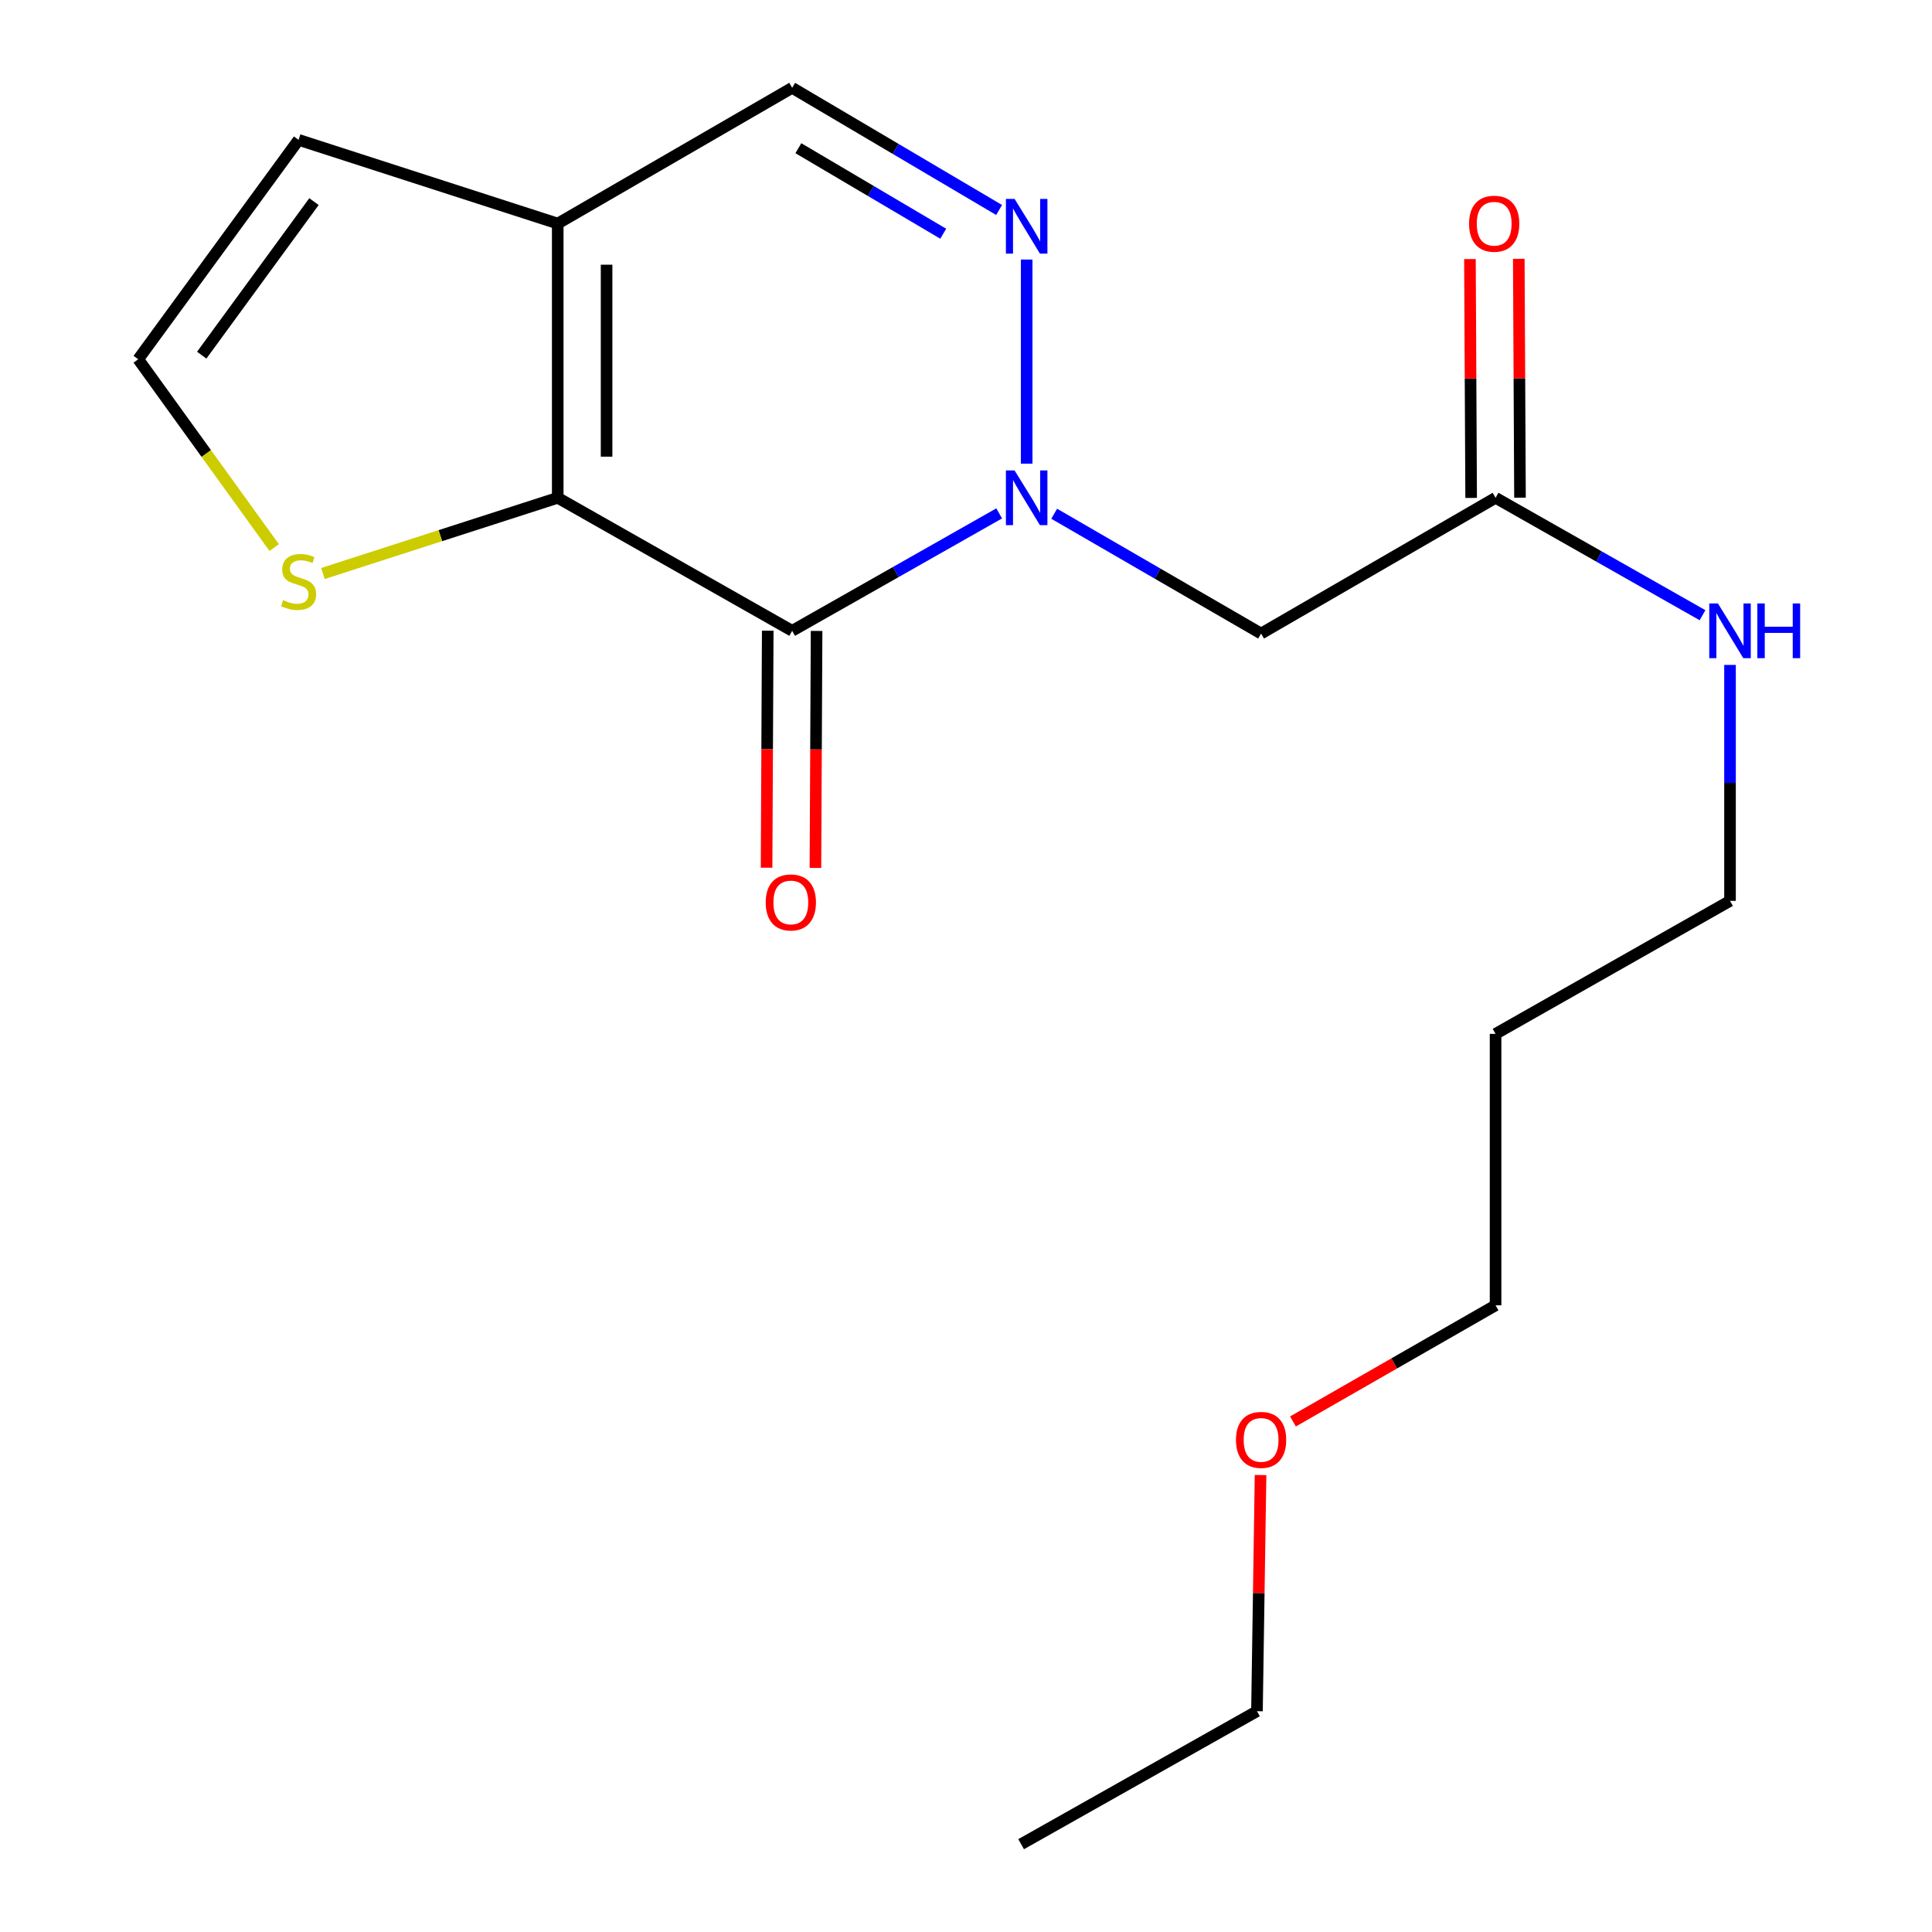 <?xml version='1.0' encoding='iso-8859-1'?>
<svg version='1.1' baseProfile='full'
              xmlns='http://www.w3.org/2000/svg'
                      xmlns:rdkit='http://www.rdkit.org/xml'
                      xmlns:xlink='http://www.w3.org/1999/xlink'
                  xml:space='preserve'
width='1000px' height='1000px' viewBox='0 0 1000 1000'>
<!-- END OF HEADER -->
<rect style='opacity:1.0;fill:#FFFFFF;stroke:none' width='1000' height='1000' x='0' y='0'> </rect>
<path class='bond-0' d='M 517.172,265.732 L 463.596,296.119' style='fill:none;fill-rule:evenodd;stroke:#0000FF;stroke-width:6px;stroke-linecap:butt;stroke-linejoin:miter;stroke-opacity:1' />
<path class='bond-0' d='M 463.596,296.119 L 410.02,326.506' style='fill:none;fill-rule:evenodd;stroke:#000000;stroke-width:6px;stroke-linecap:butt;stroke-linejoin:miter;stroke-opacity:1' />
<path class='bond-2' d='M 531.4,239.988 L 531.4,134.34' style='fill:none;fill-rule:evenodd;stroke:#0000FF;stroke-width:6px;stroke-linecap:butt;stroke-linejoin:miter;stroke-opacity:1' />
<path class='bond-4' d='M 545.645,265.911 L 599.192,296.918' style='fill:none;fill-rule:evenodd;stroke:#0000FF;stroke-width:6px;stroke-linecap:butt;stroke-linejoin:miter;stroke-opacity:1' />
<path class='bond-4' d='M 599.192,296.918 L 652.738,327.925' style='fill:none;fill-rule:evenodd;stroke:#000000;stroke-width:6px;stroke-linecap:butt;stroke-linejoin:miter;stroke-opacity:1' />
<path class='bond-1' d='M 410.02,326.506 L 288.683,257.662' style='fill:none;fill-rule:evenodd;stroke:#000000;stroke-width:6px;stroke-linecap:butt;stroke-linejoin:miter;stroke-opacity:1' />
<path class='bond-9' d='M 397.378,326.444 L 397.078,387.784' style='fill:none;fill-rule:evenodd;stroke:#000000;stroke-width:6px;stroke-linecap:butt;stroke-linejoin:miter;stroke-opacity:1' />
<path class='bond-9' d='M 397.078,387.784 L 396.777,449.123' style='fill:none;fill-rule:evenodd;stroke:#FF0000;stroke-width:6px;stroke-linecap:butt;stroke-linejoin:miter;stroke-opacity:1' />
<path class='bond-9' d='M 422.662,326.568 L 422.362,387.907' style='fill:none;fill-rule:evenodd;stroke:#000000;stroke-width:6px;stroke-linecap:butt;stroke-linejoin:miter;stroke-opacity:1' />
<path class='bond-9' d='M 422.362,387.907 L 422.062,449.247' style='fill:none;fill-rule:evenodd;stroke:#FF0000;stroke-width:6px;stroke-linecap:butt;stroke-linejoin:miter;stroke-opacity:1' />
<path class='bond-6' d='M 288.683,257.662 L 227.917,277.255' style='fill:none;fill-rule:evenodd;stroke:#000000;stroke-width:6px;stroke-linecap:butt;stroke-linejoin:miter;stroke-opacity:1' />
<path class='bond-6' d='M 227.917,277.255 L 167.152,296.849' style='fill:none;fill-rule:evenodd;stroke:#CCCC00;stroke-width:6px;stroke-linecap:butt;stroke-linejoin:miter;stroke-opacity:1' />
<path class='bond-19' d='M 288.683,257.662 L 288.683,115.717' style='fill:none;fill-rule:evenodd;stroke:#000000;stroke-width:6px;stroke-linecap:butt;stroke-linejoin:miter;stroke-opacity:1' />
<path class='bond-19' d='M 313.967,236.37 L 313.967,137.009' style='fill:none;fill-rule:evenodd;stroke:#000000;stroke-width:6px;stroke-linecap:butt;stroke-linejoin:miter;stroke-opacity:1' />
<path class='bond-5' d='M 517.136,108.688 L 463.578,77.071' style='fill:none;fill-rule:evenodd;stroke:#0000FF;stroke-width:6px;stroke-linecap:butt;stroke-linejoin:miter;stroke-opacity:1' />
<path class='bond-5' d='M 463.578,77.071 L 410.02,45.455' style='fill:none;fill-rule:evenodd;stroke:#000000;stroke-width:6px;stroke-linecap:butt;stroke-linejoin:miter;stroke-opacity:1' />
<path class='bond-5' d='M 488.215,120.976 L 450.725,98.845' style='fill:none;fill-rule:evenodd;stroke:#0000FF;stroke-width:6px;stroke-linecap:butt;stroke-linejoin:miter;stroke-opacity:1' />
<path class='bond-5' d='M 450.725,98.845 L 413.234,76.713' style='fill:none;fill-rule:evenodd;stroke:#000000;stroke-width:6px;stroke-linecap:butt;stroke-linejoin:miter;stroke-opacity:1' />
<path class='bond-3' d='M 288.683,115.717 L 410.02,45.455' style='fill:none;fill-rule:evenodd;stroke:#000000;stroke-width:6px;stroke-linecap:butt;stroke-linejoin:miter;stroke-opacity:1' />
<path class='bond-10' d='M 288.683,115.717 L 154.548,72.397' style='fill:none;fill-rule:evenodd;stroke:#000000;stroke-width:6px;stroke-linecap:butt;stroke-linejoin:miter;stroke-opacity:1' />
<path class='bond-7' d='M 652.738,327.925 L 774.103,257.662' style='fill:none;fill-rule:evenodd;stroke:#000000;stroke-width:6px;stroke-linecap:butt;stroke-linejoin:miter;stroke-opacity:1' />
<path class='bond-8' d='M 141.924,283.427 L 106.734,234.69' style='fill:none;fill-rule:evenodd;stroke:#CCCC00;stroke-width:6px;stroke-linecap:butt;stroke-linejoin:miter;stroke-opacity:1' />
<path class='bond-8' d='M 106.734,234.69 L 71.545,185.952' style='fill:none;fill-rule:evenodd;stroke:#000000;stroke-width:6px;stroke-linecap:butt;stroke-linejoin:miter;stroke-opacity:1' />
<path class='bond-11' d='M 786.746,257.598 L 786.434,195.78' style='fill:none;fill-rule:evenodd;stroke:#000000;stroke-width:6px;stroke-linecap:butt;stroke-linejoin:miter;stroke-opacity:1' />
<path class='bond-11' d='M 786.434,195.78 L 786.122,133.962' style='fill:none;fill-rule:evenodd;stroke:#FF0000;stroke-width:6px;stroke-linecap:butt;stroke-linejoin:miter;stroke-opacity:1' />
<path class='bond-11' d='M 761.461,257.726 L 761.149,195.908' style='fill:none;fill-rule:evenodd;stroke:#000000;stroke-width:6px;stroke-linecap:butt;stroke-linejoin:miter;stroke-opacity:1' />
<path class='bond-11' d='M 761.149,195.908 L 760.837,134.09' style='fill:none;fill-rule:evenodd;stroke:#FF0000;stroke-width:6px;stroke-linecap:butt;stroke-linejoin:miter;stroke-opacity:1' />
<path class='bond-12' d='M 774.103,257.662 L 827.665,288.048' style='fill:none;fill-rule:evenodd;stroke:#000000;stroke-width:6px;stroke-linecap:butt;stroke-linejoin:miter;stroke-opacity:1' />
<path class='bond-12' d='M 827.665,288.048 L 881.227,318.434' style='fill:none;fill-rule:evenodd;stroke:#0000FF;stroke-width:6px;stroke-linecap:butt;stroke-linejoin:miter;stroke-opacity:1' />
<path class='bond-20' d='M 71.545,185.952 L 154.548,72.397' style='fill:none;fill-rule:evenodd;stroke:#000000;stroke-width:6px;stroke-linecap:butt;stroke-linejoin:miter;stroke-opacity:1' />
<path class='bond-20' d='M 104.408,183.84 L 162.511,104.351' style='fill:none;fill-rule:evenodd;stroke:#000000;stroke-width:6px;stroke-linecap:butt;stroke-linejoin:miter;stroke-opacity:1' />
<path class='bond-15' d='M 895.455,344.161 L 895.455,405.224' style='fill:none;fill-rule:evenodd;stroke:#0000FF;stroke-width:6px;stroke-linecap:butt;stroke-linejoin:miter;stroke-opacity:1' />
<path class='bond-15' d='M 895.455,405.224 L 895.455,466.287' style='fill:none;fill-rule:evenodd;stroke:#000000;stroke-width:6px;stroke-linecap:butt;stroke-linejoin:miter;stroke-opacity:1' />
<path class='bond-13' d='M 774.103,535.131 L 895.455,466.287' style='fill:none;fill-rule:evenodd;stroke:#000000;stroke-width:6px;stroke-linecap:butt;stroke-linejoin:miter;stroke-opacity:1' />
<path class='bond-16' d='M 774.103,535.131 L 774.103,675.629' style='fill:none;fill-rule:evenodd;stroke:#000000;stroke-width:6px;stroke-linecap:butt;stroke-linejoin:miter;stroke-opacity:1' />
<path class='bond-14' d='M 669.235,735.746 L 721.669,705.688' style='fill:none;fill-rule:evenodd;stroke:#FF0000;stroke-width:6px;stroke-linecap:butt;stroke-linejoin:miter;stroke-opacity:1' />
<path class='bond-14' d='M 721.669,705.688 L 774.103,675.629' style='fill:none;fill-rule:evenodd;stroke:#000000;stroke-width:6px;stroke-linecap:butt;stroke-linejoin:miter;stroke-opacity:1' />
<path class='bond-17' d='M 652.46,763.477 L 651.531,824.596' style='fill:none;fill-rule:evenodd;stroke:#FF0000;stroke-width:6px;stroke-linecap:butt;stroke-linejoin:miter;stroke-opacity:1' />
<path class='bond-17' d='M 651.531,824.596 L 650.603,885.715' style='fill:none;fill-rule:evenodd;stroke:#000000;stroke-width:6px;stroke-linecap:butt;stroke-linejoin:miter;stroke-opacity:1' />
<path class='bond-18' d='M 650.603,885.715 L 528.535,954.545' style='fill:none;fill-rule:evenodd;stroke:#000000;stroke-width:6px;stroke-linecap:butt;stroke-linejoin:miter;stroke-opacity:1' />
<path  class='atom-0' d='M 525.14 243.502
L 534.42 258.502
Q 535.34 259.982, 536.82 262.662
Q 538.3 265.342, 538.38 265.502
L 538.38 243.502
L 542.14 243.502
L 542.14 271.822
L 538.26 271.822
L 528.3 255.422
Q 527.14 253.502, 525.9 251.302
Q 524.7 249.102, 524.34 248.422
L 524.34 271.822
L 520.66 271.822
L 520.66 243.502
L 525.14 243.502
' fill='#0000FF'/>
<path  class='atom-3' d='M 525.14 102.948
L 534.42 117.948
Q 535.34 119.428, 536.82 122.108
Q 538.3 124.788, 538.38 124.948
L 538.38 102.948
L 542.14 102.948
L 542.14 131.268
L 538.26 131.268
L 528.3 114.868
Q 527.14 112.948, 525.9 110.748
Q 524.7 108.548, 524.34 107.868
L 524.34 131.268
L 520.66 131.268
L 520.66 102.948
L 525.14 102.948
' fill='#0000FF'/>
<path  class='atom-7' d='M 146.548 310.632
Q 146.868 310.752, 148.188 311.312
Q 149.508 311.872, 150.948 312.232
Q 152.428 312.552, 153.868 312.552
Q 156.548 312.552, 158.108 311.272
Q 159.668 309.952, 159.668 307.672
Q 159.668 306.112, 158.868 305.152
Q 158.108 304.192, 156.908 303.672
Q 155.708 303.152, 153.708 302.552
Q 151.188 301.792, 149.668 301.072
Q 148.188 300.352, 147.108 298.832
Q 146.068 297.312, 146.068 294.752
Q 146.068 291.192, 148.468 288.992
Q 150.908 286.792, 155.708 286.792
Q 158.988 286.792, 162.708 288.352
L 161.788 291.432
Q 158.388 290.032, 155.828 290.032
Q 153.068 290.032, 151.548 291.192
Q 150.028 292.312, 150.068 294.272
Q 150.068 295.792, 150.828 296.712
Q 151.628 297.632, 152.748 298.152
Q 153.908 298.672, 155.828 299.272
Q 158.388 300.072, 159.908 300.872
Q 161.428 301.672, 162.508 303.312
Q 163.628 304.912, 163.628 307.672
Q 163.628 311.592, 160.988 313.712
Q 158.388 315.792, 154.028 315.792
Q 151.508 315.792, 149.588 315.232
Q 147.708 314.712, 145.468 313.792
L 146.548 310.632
' fill='#CCCC00'/>
<path  class='atom-10' d='M 396.332 467.098
Q 396.332 460.298, 399.692 456.498
Q 403.052 452.698, 409.332 452.698
Q 415.612 452.698, 418.972 456.498
Q 422.332 460.298, 422.332 467.098
Q 422.332 473.978, 418.932 477.898
Q 415.532 481.778, 409.332 481.778
Q 403.092 481.778, 399.692 477.898
Q 396.332 474.018, 396.332 467.098
M 409.332 478.578
Q 413.652 478.578, 415.972 475.698
Q 418.332 472.778, 418.332 467.098
Q 418.332 461.538, 415.972 458.738
Q 413.652 455.898, 409.332 455.898
Q 405.012 455.898, 402.652 458.698
Q 400.332 461.498, 400.332 467.098
Q 400.332 472.818, 402.652 475.698
Q 405.012 478.578, 409.332 478.578
' fill='#FF0000'/>
<path  class='atom-12' d='M 760.387 115.797
Q 760.387 108.997, 763.747 105.197
Q 767.107 101.397, 773.387 101.397
Q 779.667 101.397, 783.027 105.197
Q 786.387 108.997, 786.387 115.797
Q 786.387 122.677, 782.987 126.597
Q 779.587 130.477, 773.387 130.477
Q 767.147 130.477, 763.747 126.597
Q 760.387 122.717, 760.387 115.797
M 773.387 127.277
Q 777.707 127.277, 780.027 124.397
Q 782.387 121.477, 782.387 115.797
Q 782.387 110.237, 780.027 107.437
Q 777.707 104.597, 773.387 104.597
Q 769.067 104.597, 766.707 107.397
Q 764.387 110.197, 764.387 115.797
Q 764.387 121.517, 766.707 124.397
Q 769.067 127.277, 773.387 127.277
' fill='#FF0000'/>
<path  class='atom-13' d='M 889.195 312.346
L 898.475 327.346
Q 899.395 328.826, 900.875 331.506
Q 902.355 334.186, 902.435 334.346
L 902.435 312.346
L 906.195 312.346
L 906.195 340.666
L 902.315 340.666
L 892.355 324.266
Q 891.195 322.346, 889.955 320.146
Q 888.755 317.946, 888.395 317.266
L 888.395 340.666
L 884.715 340.666
L 884.715 312.346
L 889.195 312.346
' fill='#0000FF'/>
<path  class='atom-13' d='M 909.595 312.346
L 913.435 312.346
L 913.435 324.386
L 927.915 324.386
L 927.915 312.346
L 931.755 312.346
L 931.755 340.666
L 927.915 340.666
L 927.915 327.586
L 913.435 327.586
L 913.435 340.666
L 909.595 340.666
L 909.595 312.346
' fill='#0000FF'/>
<path  class='atom-15' d='M 639.738 745.284
Q 639.738 738.484, 643.098 734.684
Q 646.458 730.884, 652.738 730.884
Q 659.018 730.884, 662.378 734.684
Q 665.738 738.484, 665.738 745.284
Q 665.738 752.164, 662.338 756.084
Q 658.938 759.964, 652.738 759.964
Q 646.498 759.964, 643.098 756.084
Q 639.738 752.204, 639.738 745.284
M 652.738 756.764
Q 657.058 756.764, 659.378 753.884
Q 661.738 750.964, 661.738 745.284
Q 661.738 739.724, 659.378 736.924
Q 657.058 734.084, 652.738 734.084
Q 648.418 734.084, 646.058 736.884
Q 643.738 739.684, 643.738 745.284
Q 643.738 751.004, 646.058 753.884
Q 648.418 756.764, 652.738 756.764
' fill='#FF0000'/>
</svg>
